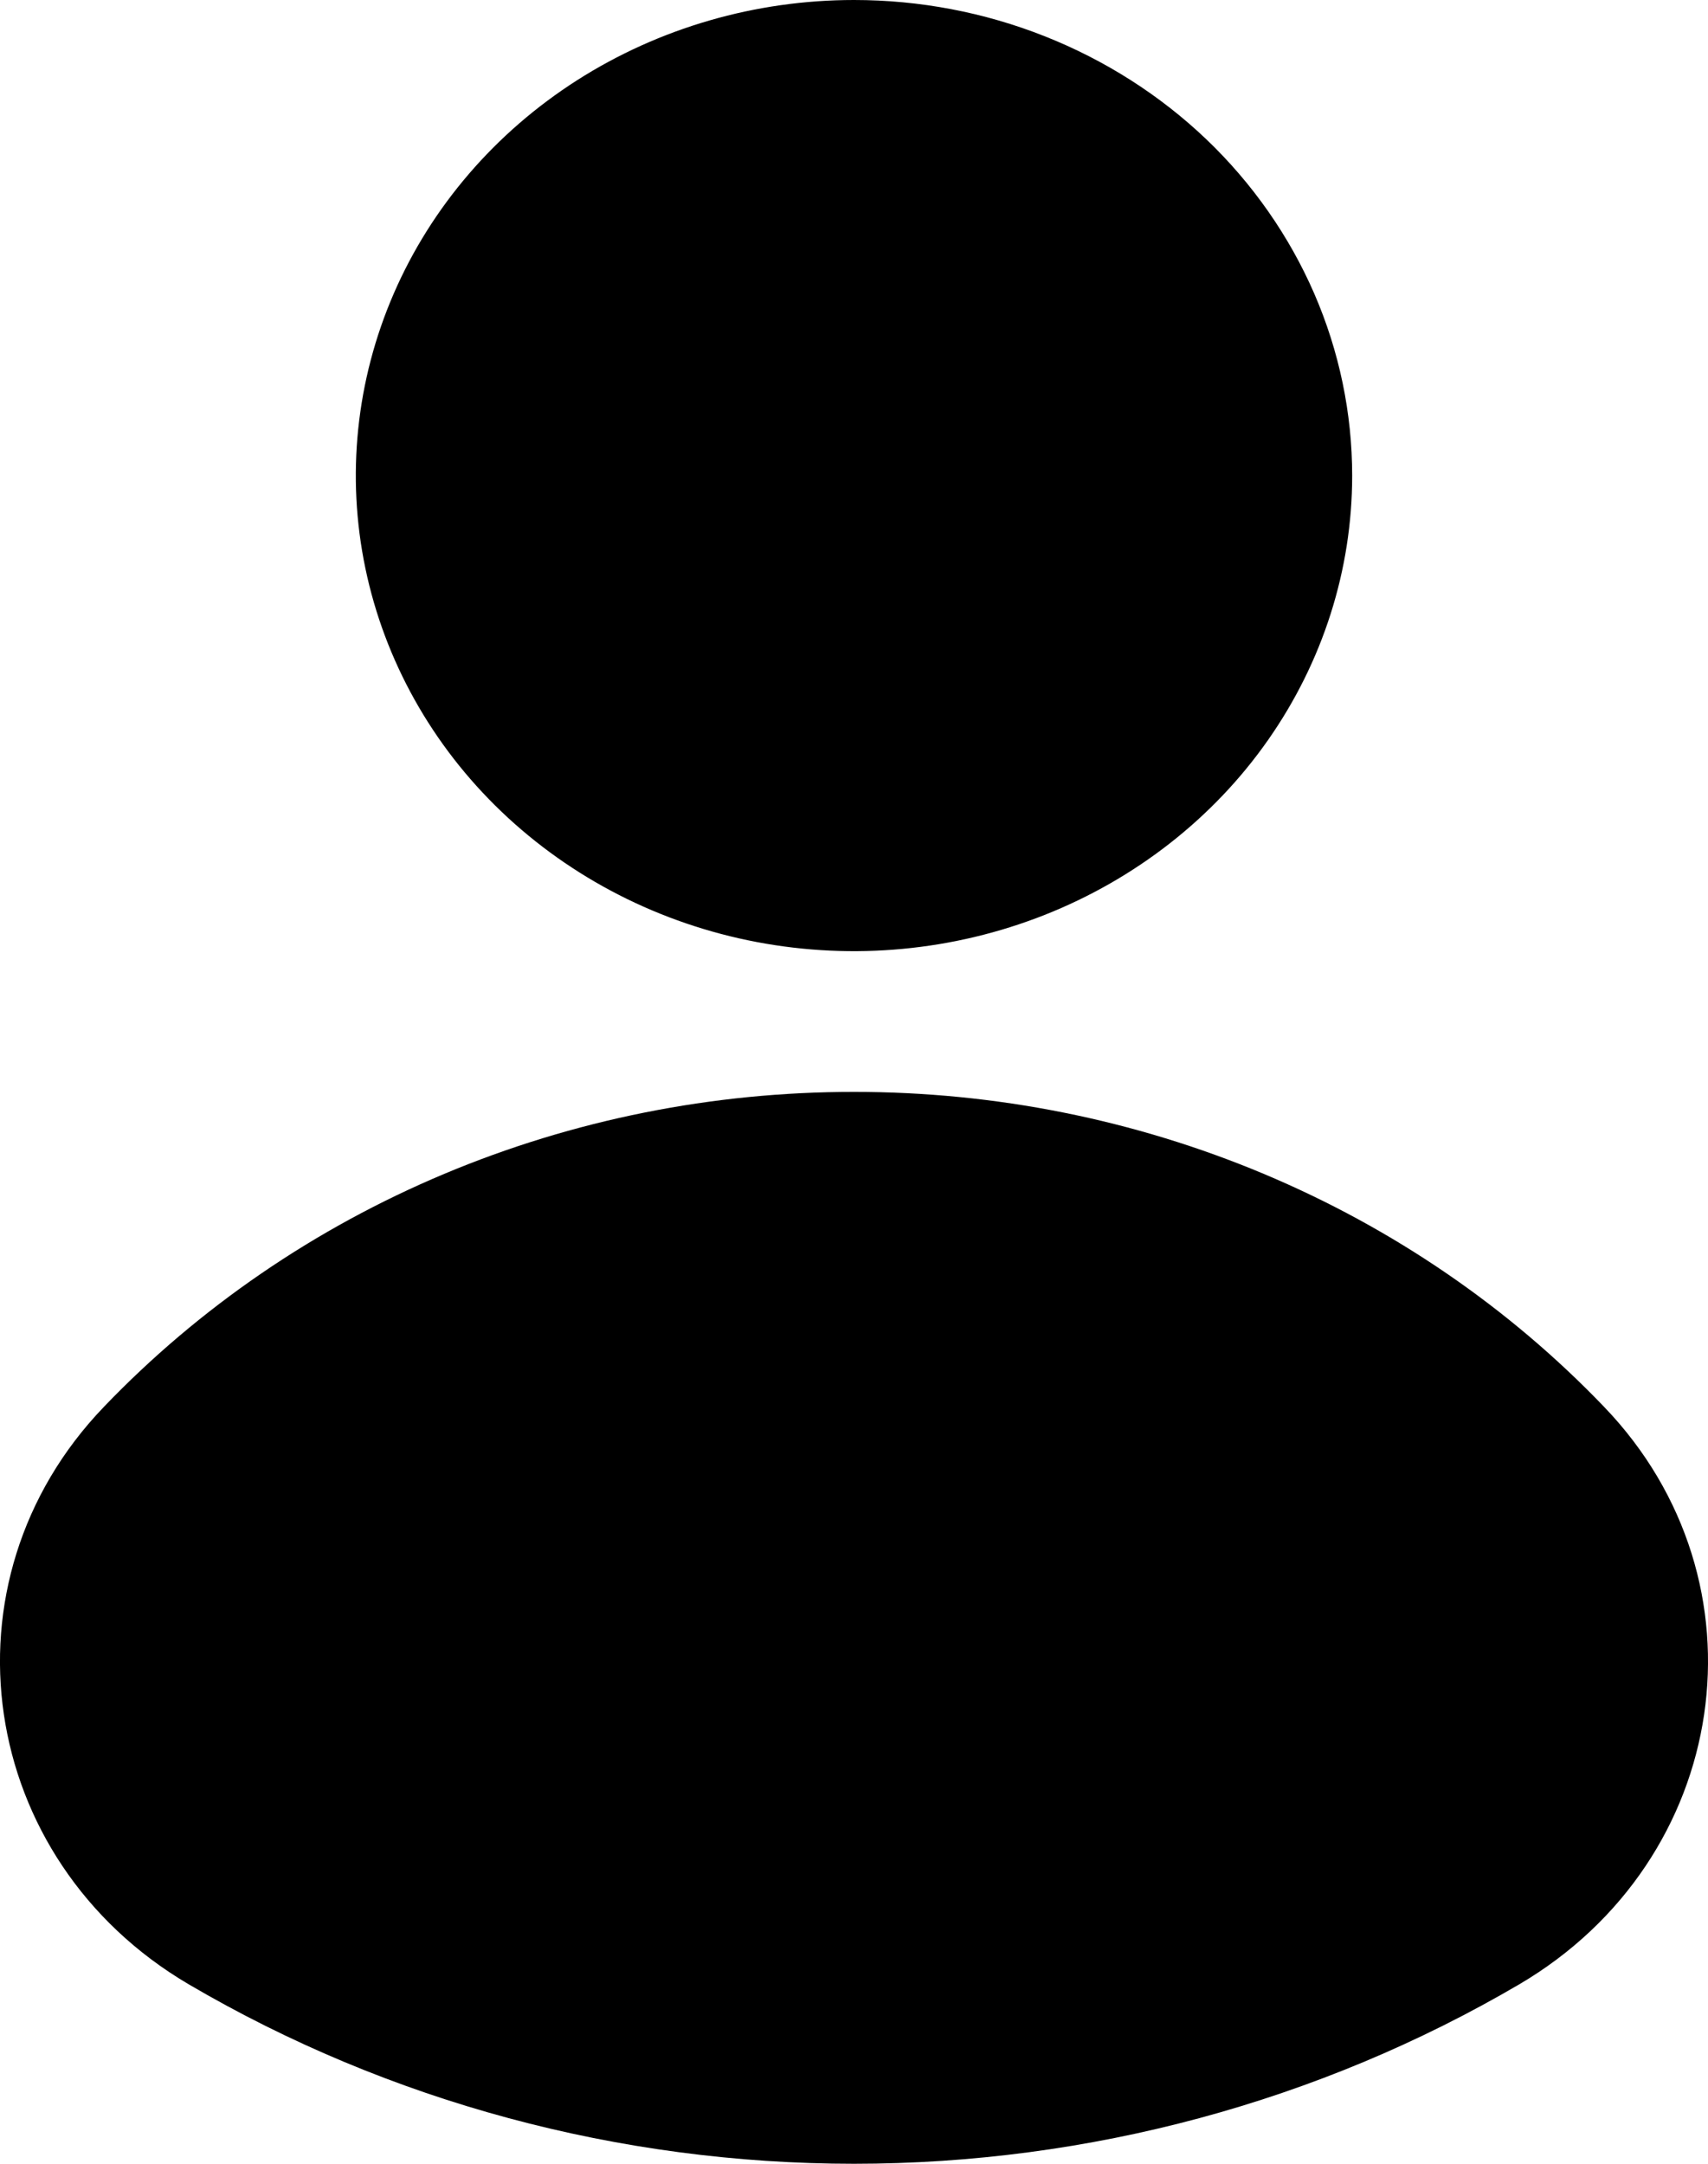  <svg width="15" height="19" viewBox="0 0 15 19" xmlns="http://www.w3.org/2000/svg">
                                            <path
                                                d="M11.875 4.177C11.875 5.003 11.618 5.81 11.137 6.497C10.657 7.183 9.973 7.718 9.174 8.034C8.374 8.35 7.495 8.433 6.646 8.272C5.797 8.111 5.018 7.713 4.406 7.129C3.794 6.545 3.378 5.801 3.209 4.991C3.04 4.181 3.127 3.341 3.458 2.578C3.789 1.815 4.35 1.163 5.069 0.704C5.789 0.245 6.635 7.28125e-09 7.5 0C8.075 3.64089e-05 8.644 0.108 9.174 0.318C9.705 0.528 10.188 0.836 10.594 1.223C11 1.611 11.322 2.072 11.542 2.578C11.762 3.085 11.875 3.628 11.875 4.177ZM7.5 9.588C6.261 9.587 5.035 9.832 3.901 10.308C2.767 10.784 1.749 11.481 0.913 12.353C-0.564 13.889 -0.202 16.331 1.657 17.424C3.415 18.455 5.437 19 7.5 19C9.563 19 11.585 18.455 13.343 17.424C15.202 16.331 15.564 13.889 14.087 12.353C13.251 11.481 12.233 10.784 11.099 10.308C9.965 9.832 8.739 9.587 7.5 9.588Z" />
                                        </svg>